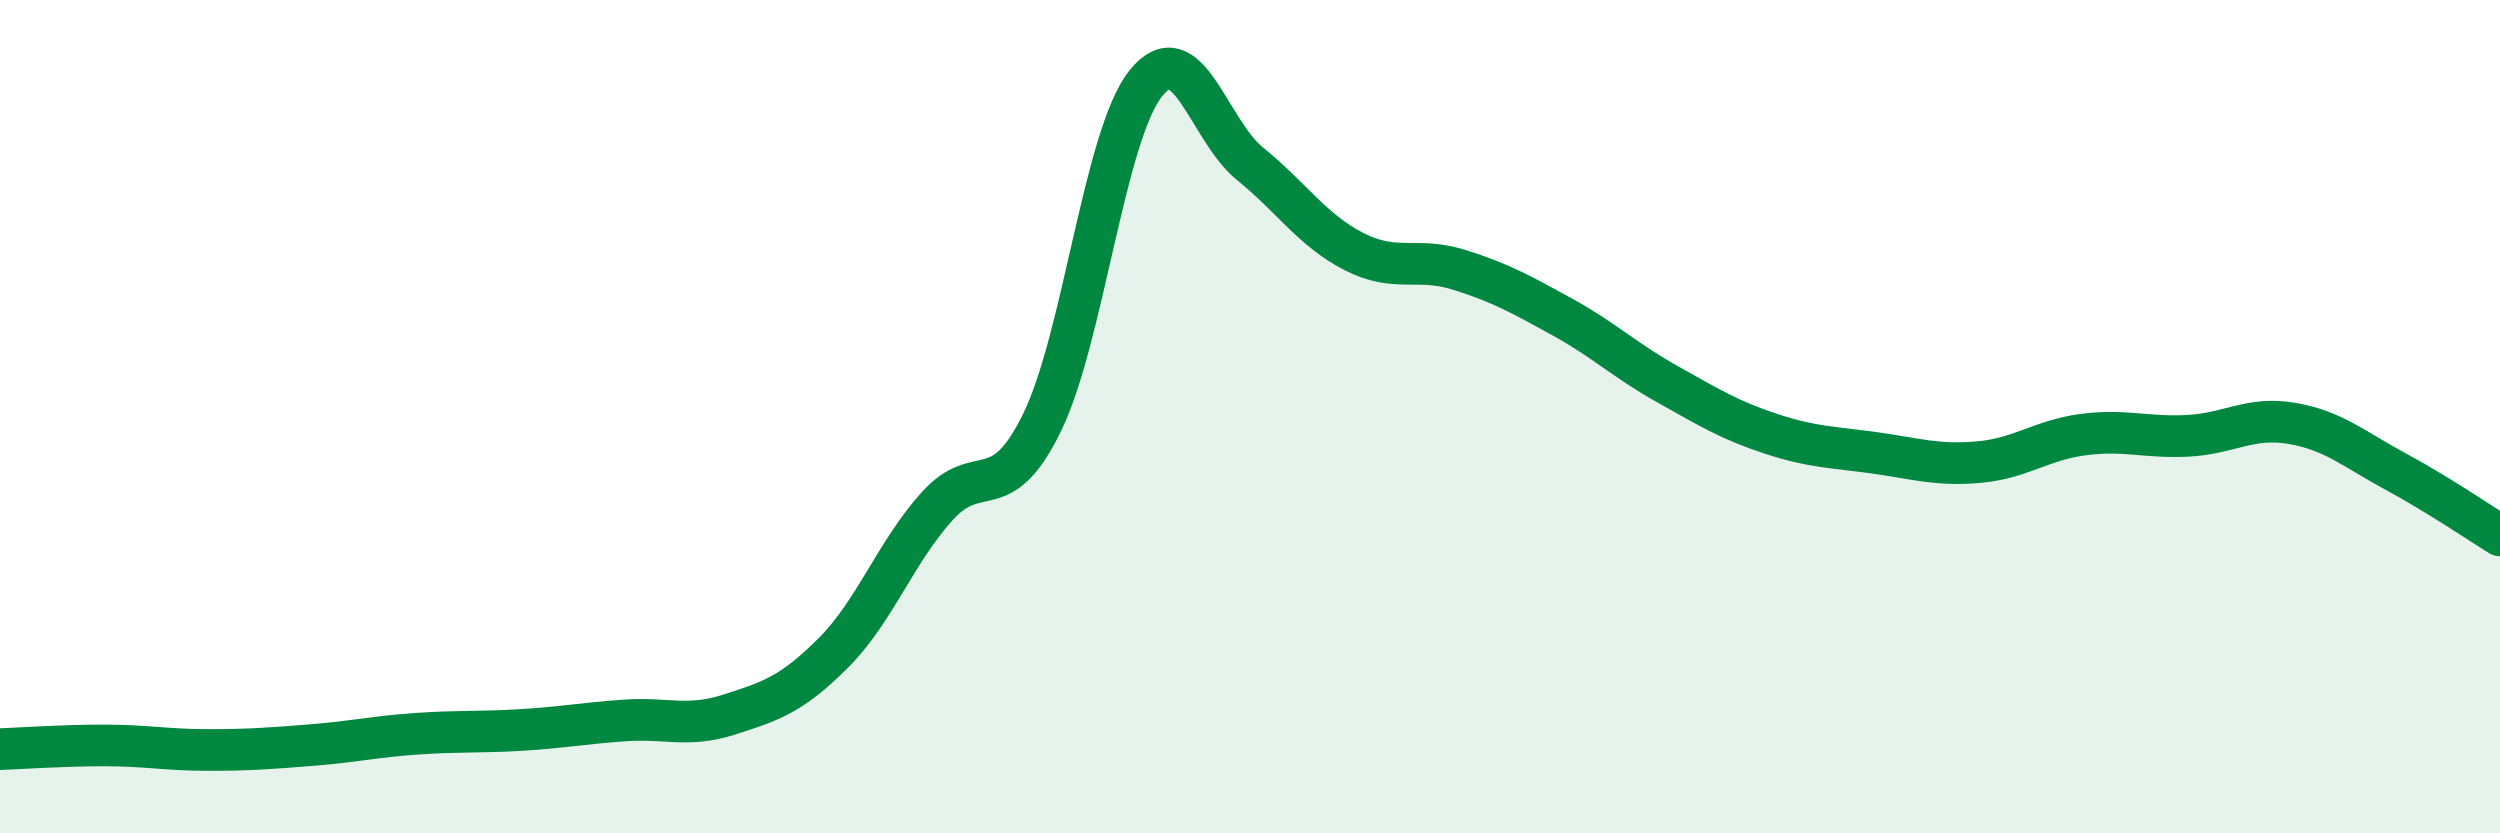 
    <svg width="60" height="20" viewBox="0 0 60 20" xmlns="http://www.w3.org/2000/svg">
      <path
        d="M 0,17.98 C 0.5,17.96 1.5,17.89 2.5,17.89 C 3.5,17.89 4,18 5,18 C 6,18 6.5,17.96 7.5,17.88 C 8.5,17.8 9,17.68 10,17.61 C 11,17.54 11.5,17.58 12.5,17.52 C 13.5,17.46 14,17.36 15,17.29 C 16,17.22 16.5,17.47 17.5,17.15 C 18.5,16.83 19,16.67 20,15.67 C 21,14.67 21.5,13.24 22.5,12.14 C 23.5,11.04 24,12.19 25,10.16 C 26,8.13 26.5,3.25 27.5,2 C 28.5,0.75 29,3.12 30,3.93 C 31,4.74 31.5,5.53 32.5,6.04 C 33.5,6.55 34,6.16 35,6.47 C 36,6.78 36.5,7.06 37.5,7.61 C 38.5,8.16 39,8.65 40,9.21 C 41,9.77 41.5,10.08 42.5,10.41 C 43.5,10.74 44,10.73 45,10.87 C 46,11.01 46.5,11.18 47.5,11.09 C 48.5,11 49,10.56 50,10.43 C 51,10.3 51.5,10.51 52.5,10.46 C 53.5,10.41 54,9.99 55,10.16 C 56,10.33 56.5,10.78 57.5,11.32 C 58.5,11.86 59.5,12.54 60,12.85L60 20L0 20Z"
        fill="#008740"
        opacity="0.1"
        stroke-linecap="round"
        stroke-linejoin="round"
      />
      <path
        d="M 0,17.98 C 0.5,17.96 1.5,17.89 2.5,17.89 C 3.5,17.89 4,18 5,18 C 6,18 6.5,17.96 7.5,17.88 C 8.5,17.8 9,17.68 10,17.61 C 11,17.54 11.5,17.58 12.5,17.52 C 13.5,17.46 14,17.36 15,17.29 C 16,17.22 16.5,17.47 17.5,17.15 C 18.5,16.83 19,16.67 20,15.67 C 21,14.67 21.5,13.24 22.5,12.14 C 23.5,11.04 24,12.19 25,10.16 C 26,8.13 26.5,3.25 27.5,2 C 28.5,0.75 29,3.12 30,3.93 C 31,4.74 31.5,5.53 32.5,6.04 C 33.5,6.55 34,6.16 35,6.47 C 36,6.78 36.5,7.06 37.5,7.61 C 38.5,8.16 39,8.65 40,9.21 C 41,9.77 41.5,10.08 42.5,10.41 C 43.5,10.74 44,10.73 45,10.87 C 46,11.01 46.5,11.18 47.5,11.09 C 48.5,11 49,10.56 50,10.43 C 51,10.3 51.5,10.51 52.5,10.46 C 53.5,10.41 54,9.99 55,10.16 C 56,10.33 56.5,10.78 57.5,11.32 C 58.5,11.86 59.5,12.54 60,12.85"
        stroke="#008740"
        stroke-width="1"
        fill="none"
        stroke-linecap="round"
        stroke-linejoin="round"
      />
    </svg>
  